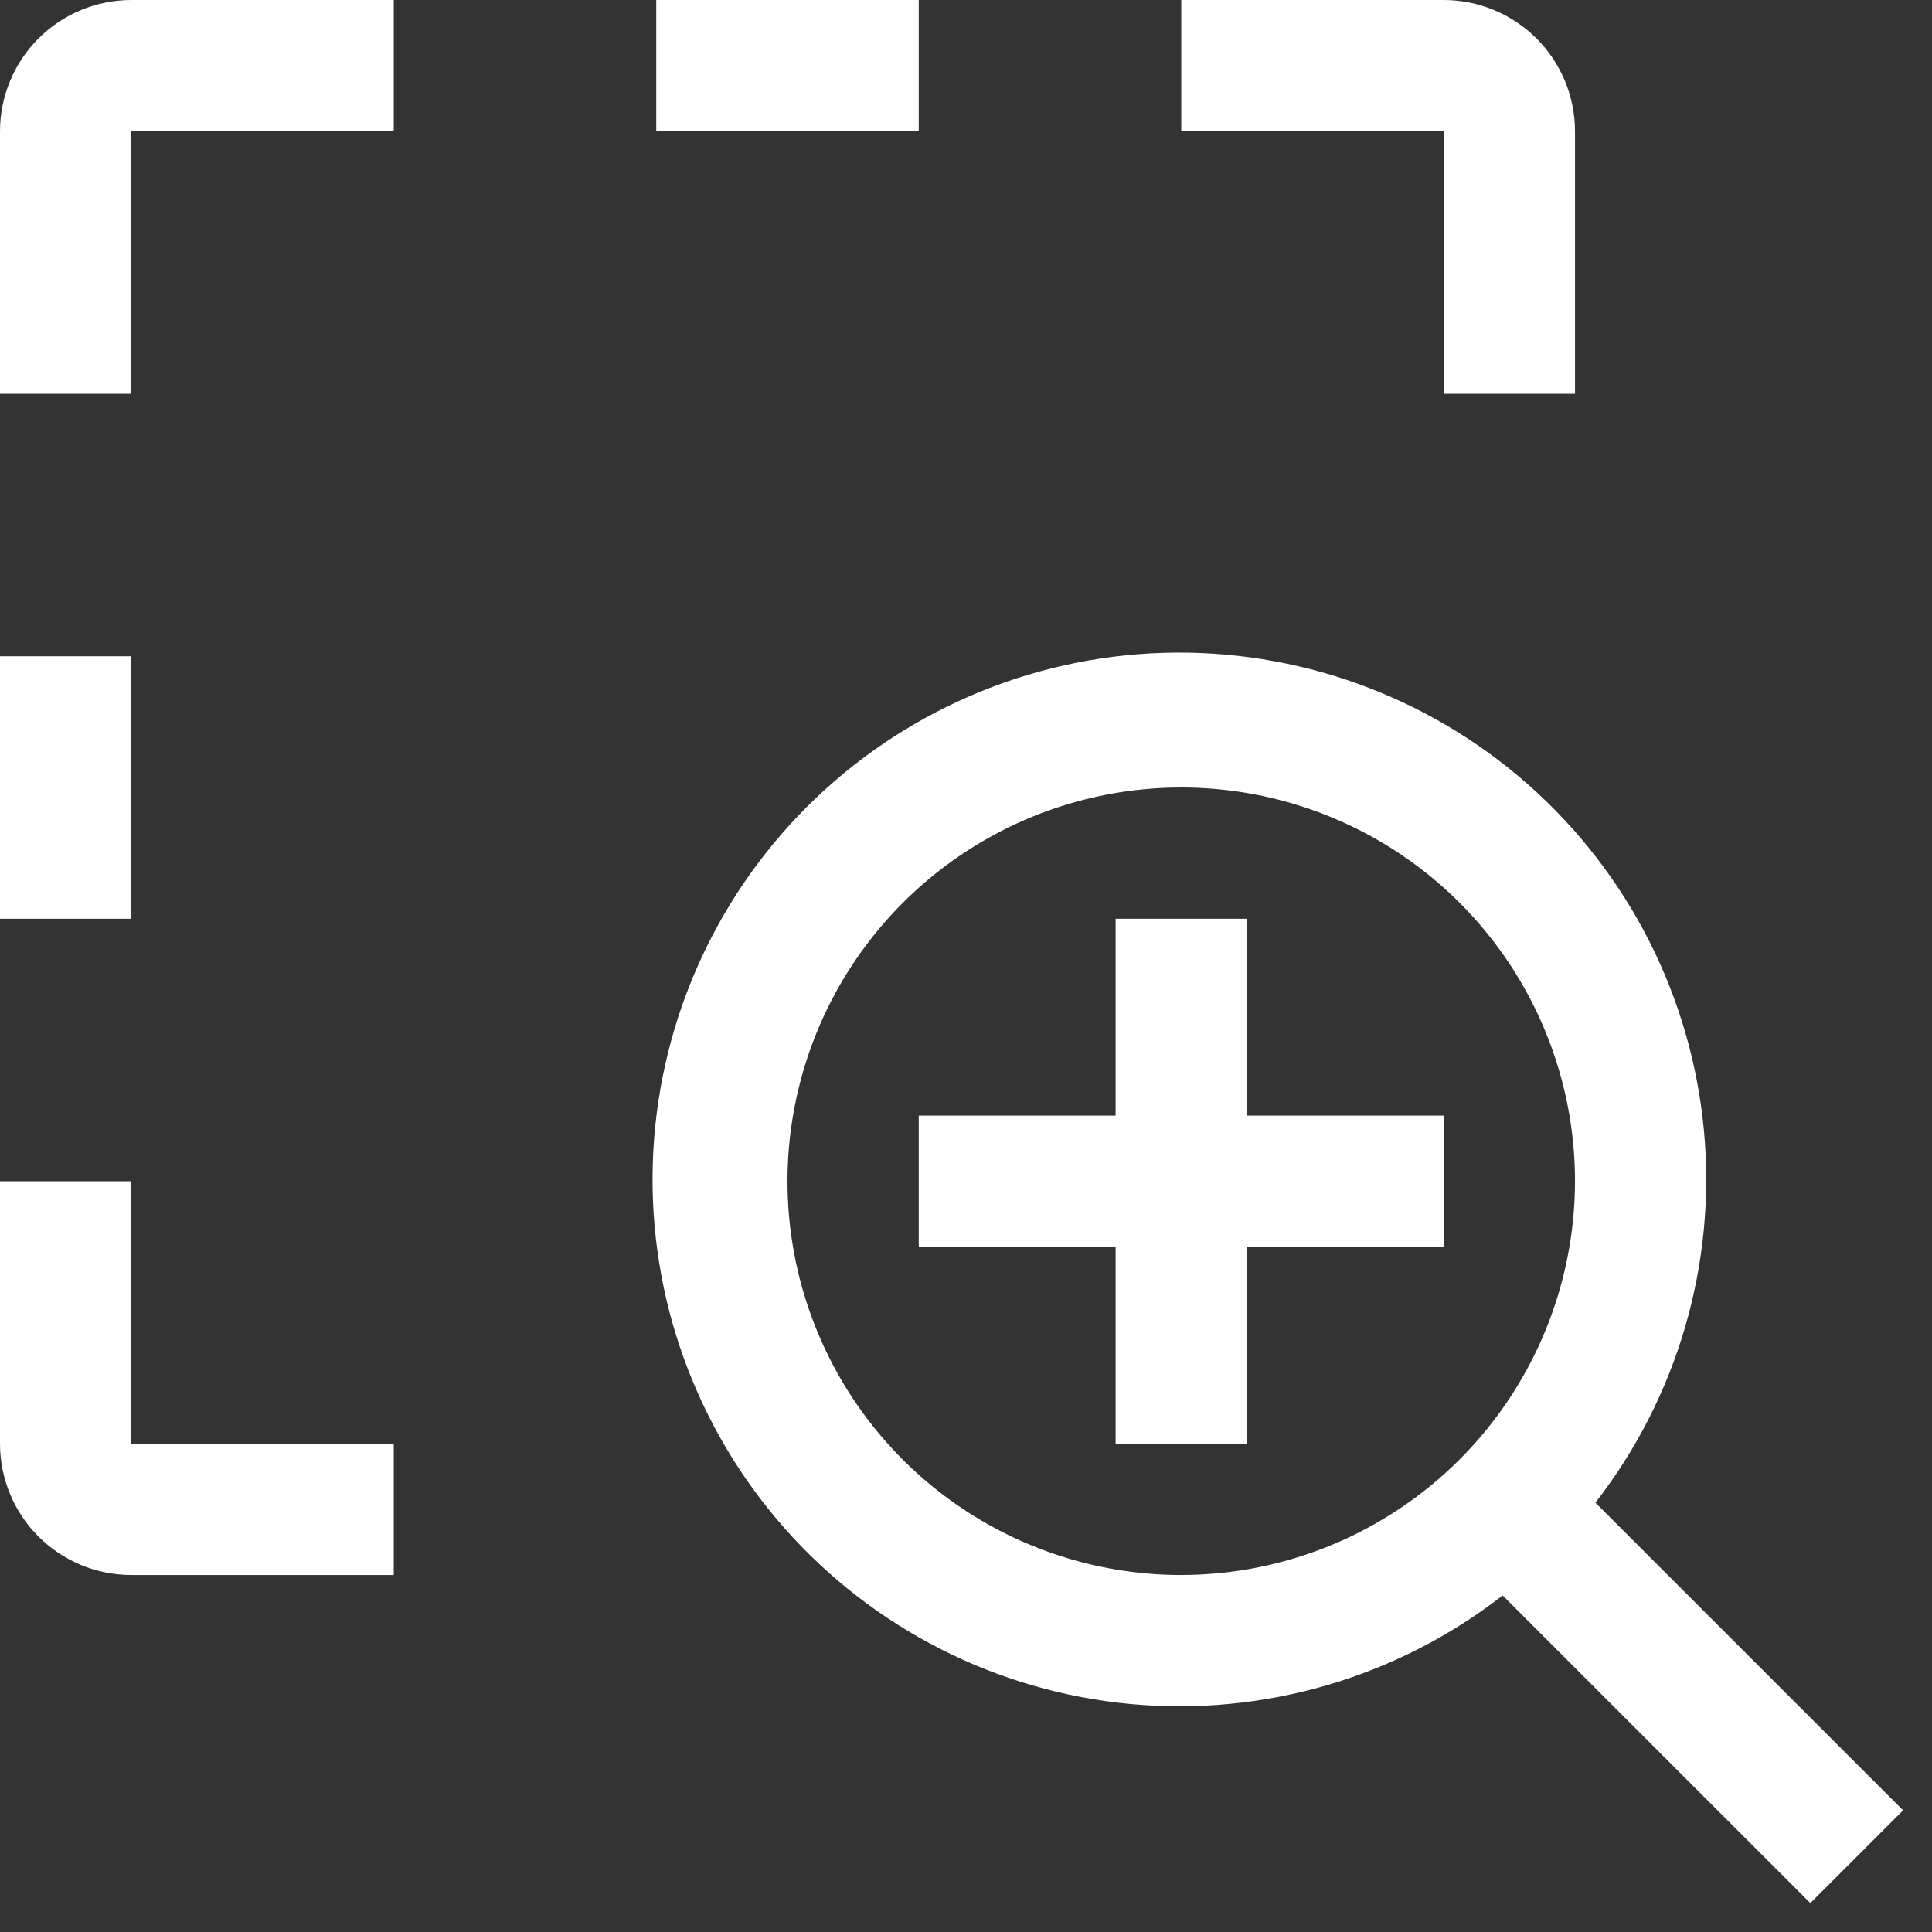 <?xml version="1.0" encoding="UTF-8"?> <svg xmlns="http://www.w3.org/2000/svg" width="46" height="46" viewBox="0 0 46 46" fill="none"><rect x="0" y="0" width="46" height="46" fill="#333333" stroke="none"/> <path d="M34.375 26.562H29.688V21.875H26.562V26.562H21.875V29.688H26.562V34.375H29.688V29.688H34.375V26.562Z" fill="white"></path> <path d="M45.312 43.103L37.986 35.778C39.944 33.258 40.868 30.086 40.569 26.909C40.271 23.732 38.773 20.788 36.38 18.676C33.987 16.565 30.879 15.445 27.689 15.544C24.499 15.644 21.467 16.956 19.211 19.212C16.954 21.469 15.643 24.501 15.543 27.691C15.443 30.88 16.563 33.988 18.675 36.381C20.786 38.774 23.73 40.272 26.907 40.571C30.085 40.869 33.257 39.946 35.777 37.987L43.103 45.312L45.312 43.103ZM28.125 37.5C26.271 37.5 24.458 36.95 22.916 35.92C21.375 34.89 20.173 33.426 19.464 31.713C18.754 30 18.568 28.115 18.93 26.296C19.292 24.477 20.185 22.807 21.496 21.496C22.807 20.185 24.477 19.292 26.296 18.93C28.115 18.568 30 18.754 31.713 19.464C33.426 20.173 34.89 21.375 35.92 22.916C36.95 24.458 37.5 26.271 37.5 28.125C37.497 30.61 36.508 32.993 34.751 34.751C32.993 36.508 30.61 37.497 28.125 37.5ZM3.125 9.375H0V3.125C0.001 2.296 0.33 1.502 0.916 0.916C1.502 0.33 2.296 0.001 3.125 0H9.375V3.125H3.125V9.375ZM37.5 9.375H34.375V3.125H28.125V0H34.375C35.203 0.001 35.998 0.33 36.584 0.916C37.17 1.502 37.499 2.296 37.5 3.125V9.375ZM15.625 0H21.875V3.125H15.625V0ZM9.375 37.5H3.125C2.296 37.499 1.502 37.17 0.916 36.584C0.33 35.998 0.001 35.203 0 34.375V28.125H3.125V34.375H9.375V37.5ZM0 15.625H3.125V21.875H0V15.625Z" fill="white"></path> </svg> 
